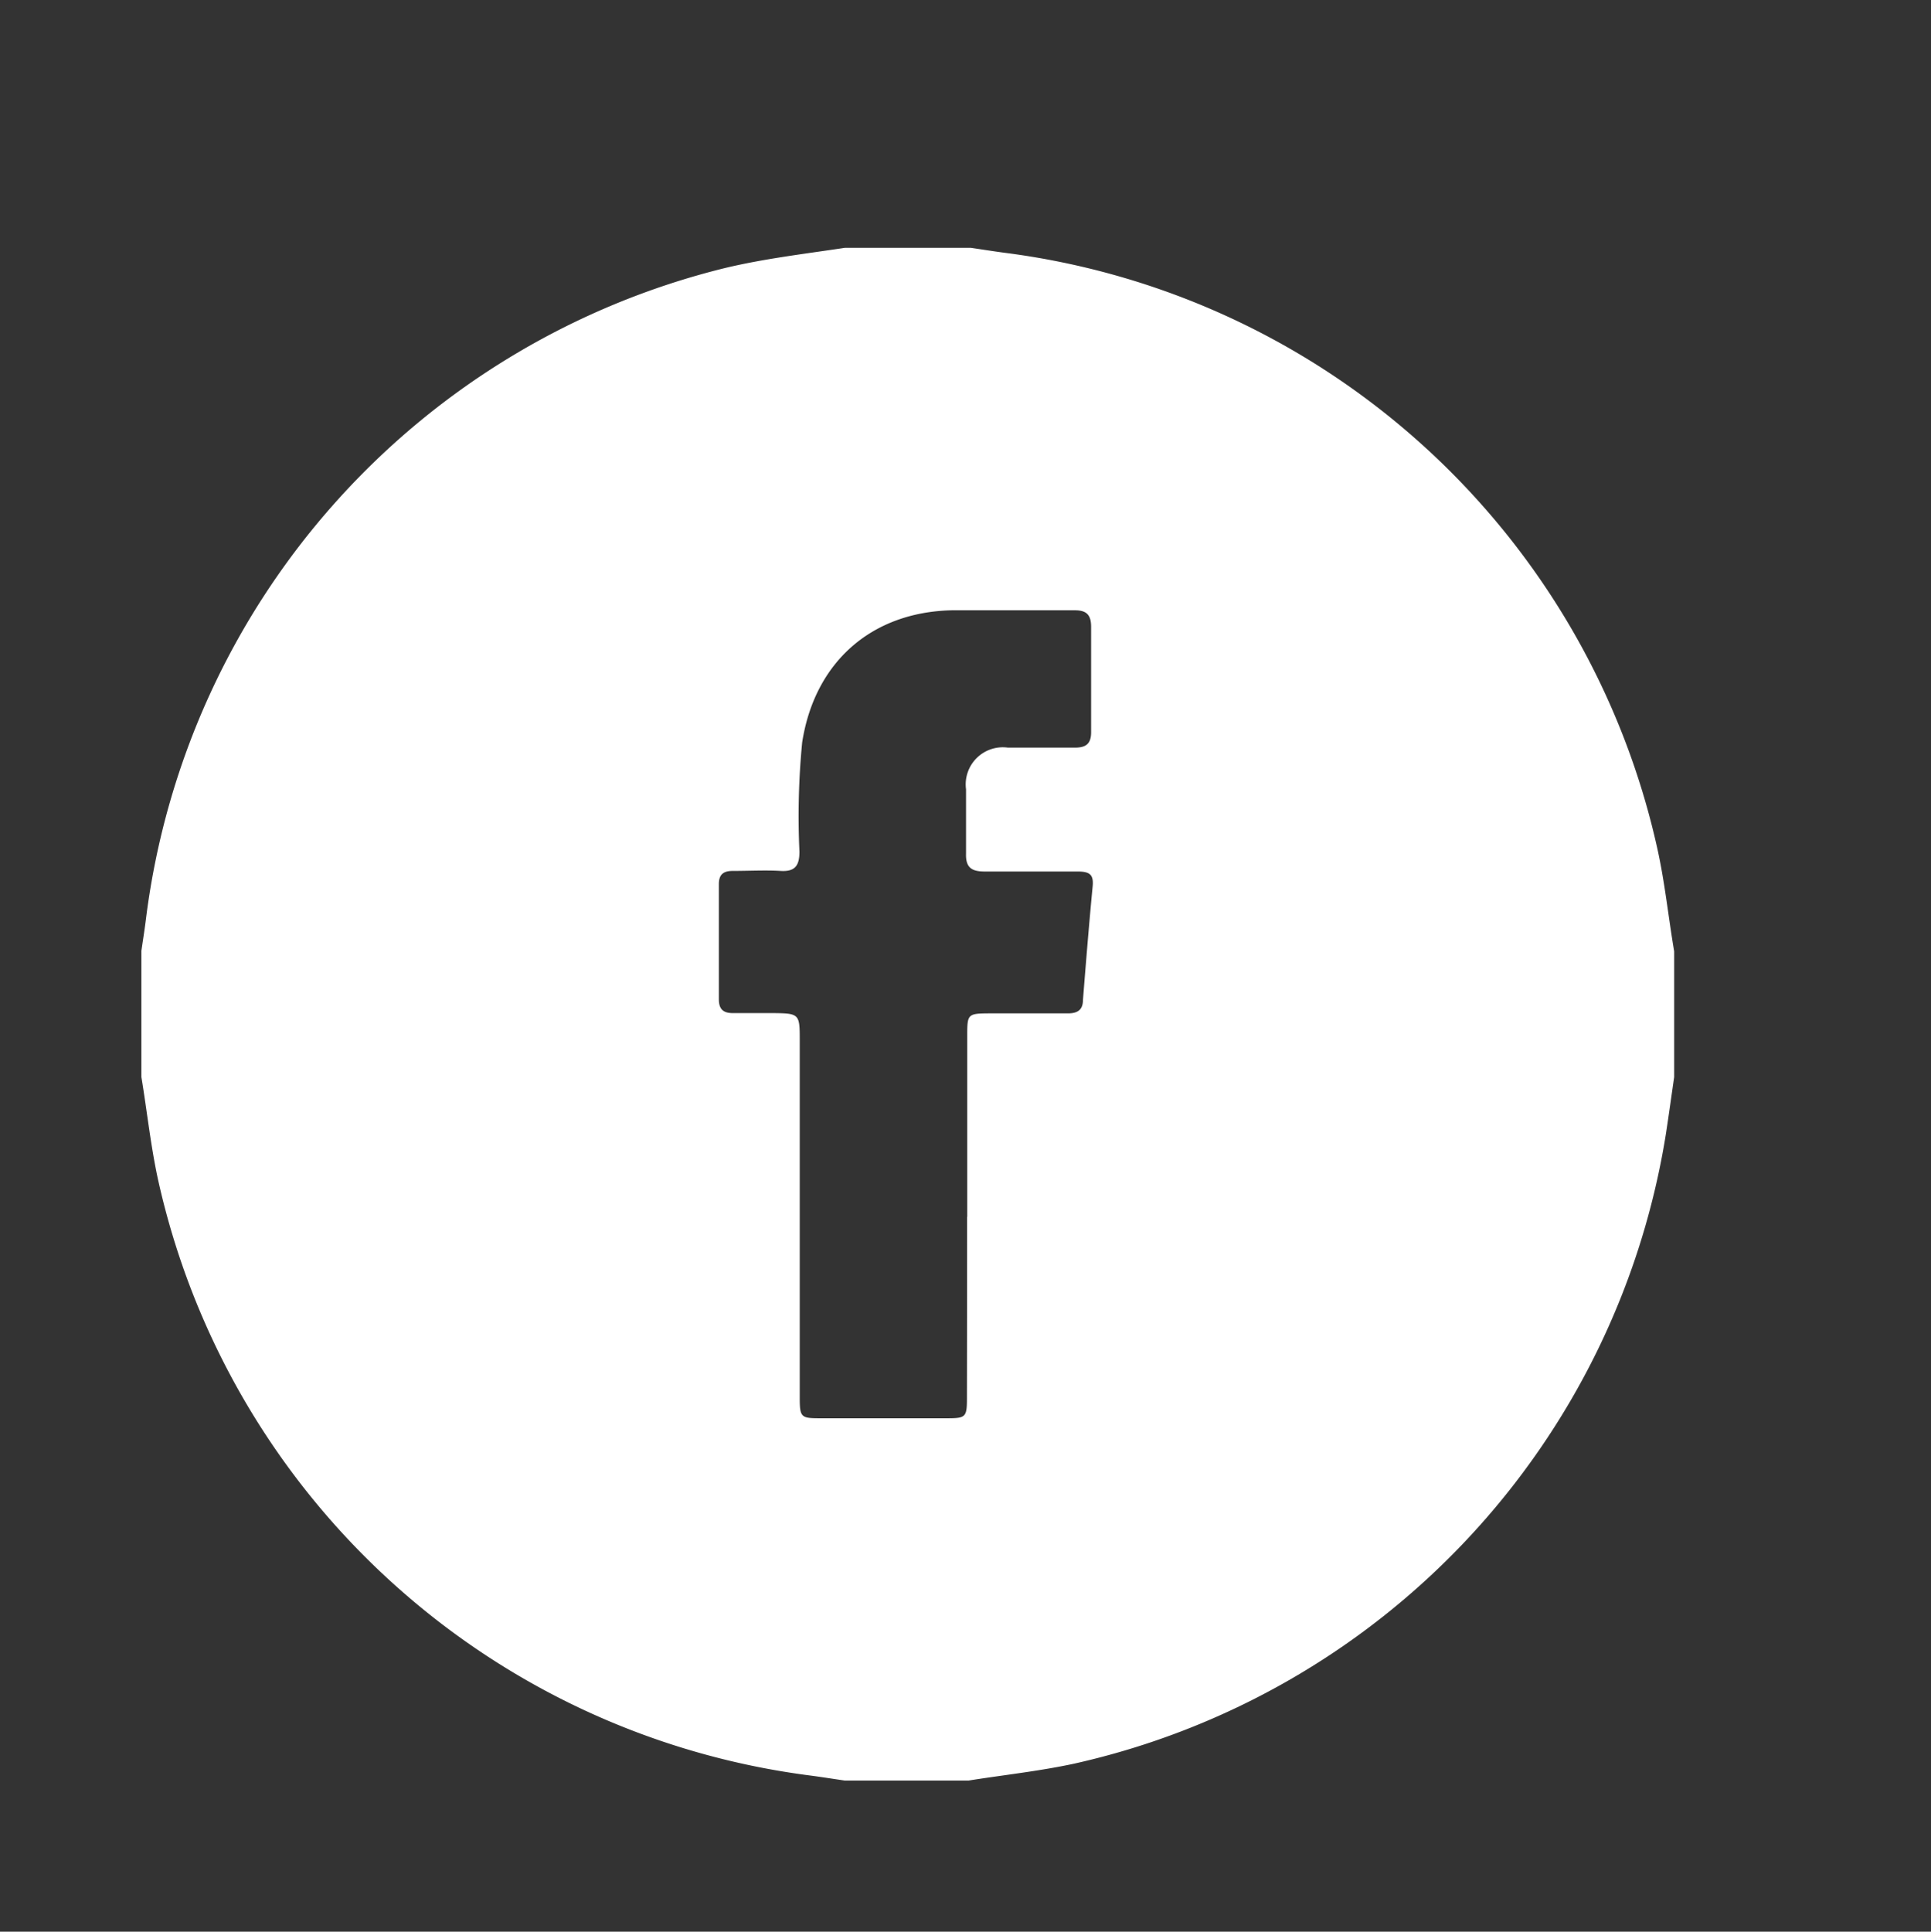 <svg id="Layer_1" data-name="Layer 1" xmlns="http://www.w3.org/2000/svg" viewBox="0 0 127.97 128"><rect x="0" y="0" width="127.97" height="128" fill="#333333" stroke="none"/><defs><style>.cls-1{fill:#fff;}</style></defs><title>Artboard 6</title><g id="_5eAqkp.tif" data-name="5eAqkp.tif"><g id="_Group_" data-name="&lt;Group&gt;"><path id="_Compound_Path_" data-name="&lt;Compound Path&gt;" class="cls-1" d="M56,16.42h8.33c.75.11,1.5.23,2.25.33a50.92,50.92,0,0,1,43.27,39.55c.49,2.23.72,4.5,1.1,6.74v8.33c-.18,1.24-.35,2.48-.54,3.72a51,51,0,0,1-39.24,41.78c-2.33.5-4.69.75-7,1.12H56c-.75-.11-1.5-.23-2.25-.33A50.93,50.93,0,0,1,10.46,78.11c-.48-2.23-.72-4.5-1.09-6.74V63c.11-.75.23-1.5.32-2.25a50.94,50.94,0,0,1,38.4-43C50.7,17.13,53.35,16.82,56,16.42Zm8.1,64.22q0-6,0-11.9c0-.07,0-.13,0-.2,0-1.33.06-1.38,1.41-1.39,1.75,0,3.5,0,5.26,0,.63,0,1-.22,1-.9.2-2.5.4-5,.64-7.5.08-.8-.19-1-1-1-2,0-4.1,0-6.15,0-.87,0-1.27-.26-1.24-1.19,0-1.42,0-2.84,0-4.26a2.46,2.46,0,0,1,2.77-2.76q2.23,0,4.46,0c.76,0,1.07-.29,1.06-1.06,0-2.31,0-4.63,0-6.94,0-.82-.32-1.11-1.12-1.1-2.71,0-5.42,0-8.13,0-5.35.13-9.08,3.47-9.9,8.76a50.78,50.78,0,0,0-.18,7.23c0,.92-.28,1.34-1.25,1.28s-2.12,0-3.17,0c-.61,0-.92.23-.92.87q0,3.82,0,7.64c0,.7.34.93,1,.91.83,0,1.65,0,2.48,0C53,67.15,53,67.15,53,69q0,11.8,0,23.6c0,1.3.07,1.38,1.32,1.38H62.8c1.2,0,1.28-.09,1.28-1.32Q64.09,86.64,64.09,80.64Z"/></g></g></svg>